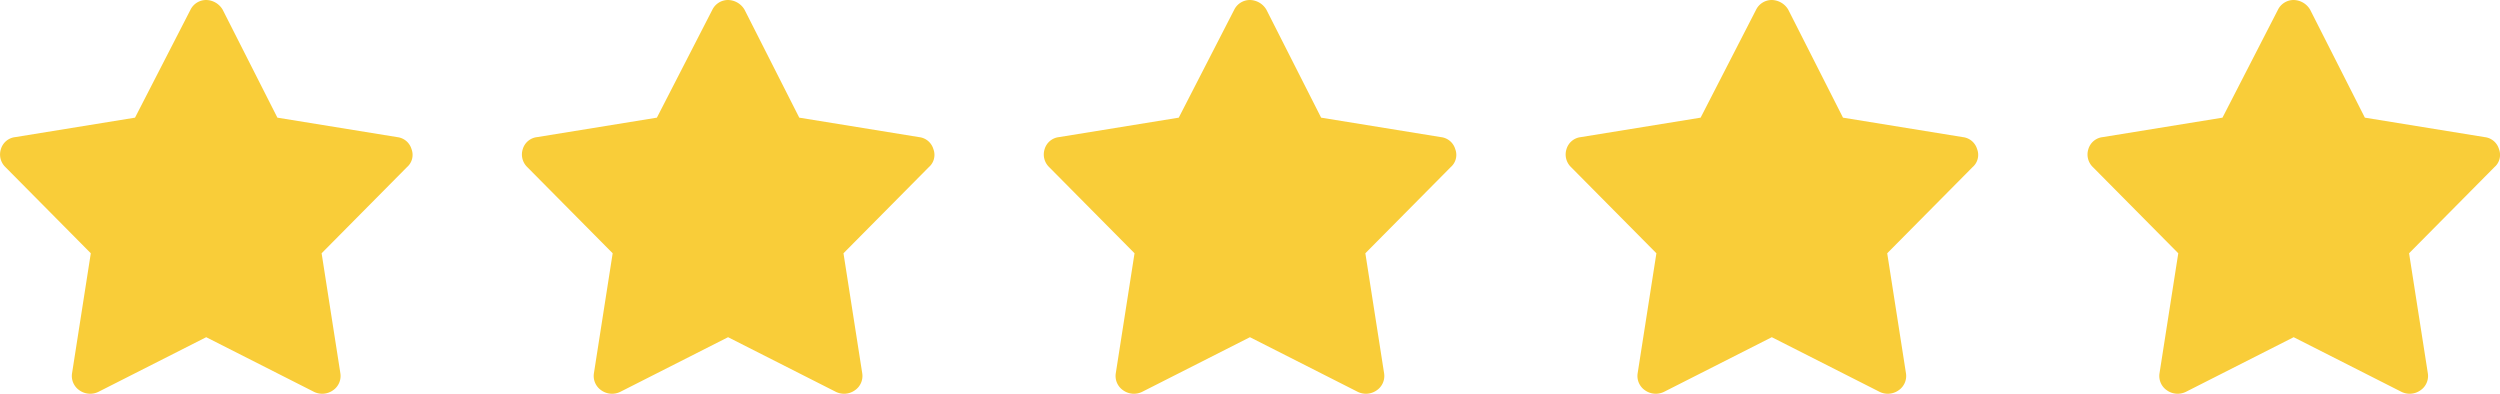 <svg xmlns="http://www.w3.org/2000/svg" width="105.391" height="16.599" viewBox="0 0 105.391 16.599">
  <g id="Group_1" data-name="Group 1" transform="translate(-707.501 -494.177)">
    <path id="Path_1" data-name="Path 1" d="M9.889-18.339a.823.823,0,0,0-.695-.411.737.737,0,0,0-.663.411L6.193-13.79l-5.054.821a.71.71,0,0,0-.6.505.737.737,0,0,0,.19.758l3.6,3.633-.79,5.054a.731.731,0,0,0,.316.727.785.785,0,0,0,.79.063L9.194-4.535l4.549,2.306a.785.785,0,0,0,.79-.063.731.731,0,0,0,.316-.727l-.79-5.054,3.6-3.633a.68.68,0,0,0,.19-.758.71.71,0,0,0-.6-.505l-5.054-.821Z" transform="translate(707 512.927)" fill="#f9cd39"/>
    <path id="Path_1-2" data-name="Path 1" d="M9.889-18.339a.823.823,0,0,0-.695-.411.737.737,0,0,0-.663.411L6.193-13.79l-5.054.821a.71.71,0,0,0-.6.505.737.737,0,0,0,.19.758l3.6,3.633-.79,5.054a.731.731,0,0,0,.316.727.785.785,0,0,0,.79.063L9.194-4.535l4.549,2.306a.785.785,0,0,0,.79-.063.731.731,0,0,0,.316-.727l-.79-5.054,3.6-3.633a.68.68,0,0,0,.19-.758.71.71,0,0,0-.6-.505l-5.054-.821Z" transform="translate(729 512.927)" fill="#f9cd39"/>
    <path id="Path_1-3" data-name="Path 1" d="M9.889-18.339a.823.823,0,0,0-.695-.411.737.737,0,0,0-.663.411L6.193-13.79l-5.054.821a.71.71,0,0,0-.6.505.737.737,0,0,0,.19.758l3.6,3.633-.79,5.054a.731.731,0,0,0,.316.727.785.785,0,0,0,.79.063L9.194-4.535l4.549,2.306a.785.785,0,0,0,.79-.063.731.731,0,0,0,.316-.727l-.79-5.054,3.6-3.633a.68.68,0,0,0,.19-.758.71.71,0,0,0-.6-.505l-5.054-.821Z" transform="translate(751 512.927)" fill="#f9cd39"/>
    <path id="Path_1-4" data-name="Path 1" d="M9.889-18.339a.823.823,0,0,0-.695-.411.737.737,0,0,0-.663.411L6.193-13.79l-5.054.821a.71.71,0,0,0-.6.505.737.737,0,0,0,.19.758l3.6,3.633-.79,5.054a.731.731,0,0,0,.316.727.785.785,0,0,0,.79.063L9.194-4.535l4.549,2.306a.785.785,0,0,0,.79-.063.731.731,0,0,0,.316-.727l-.79-5.054,3.6-3.633a.68.68,0,0,0,.19-.758.71.71,0,0,0-.6-.505l-5.054-.821Z" transform="translate(773 512.927)" fill="#f9cd39"/>
    <path id="Path_1-5" data-name="Path 1" d="M9.889-18.339a.823.823,0,0,0-.695-.411.737.737,0,0,0-.663.411L6.193-13.79l-5.054.821a.71.71,0,0,0-.6.505.737.737,0,0,0,.19.758l3.6,3.633-.79,5.054a.731.731,0,0,0,.316.727.785.785,0,0,0,.79.063L9.194-4.535l4.549,2.306a.785.785,0,0,0,.79-.063.731.731,0,0,0,.316-.727l-.79-5.054,3.6-3.633a.68.68,0,0,0,.19-.758.71.71,0,0,0-.6-.505l-5.054-.821Z" transform="translate(795 512.927)" fill="#f9cd39"/>
  </g>
</svg>
